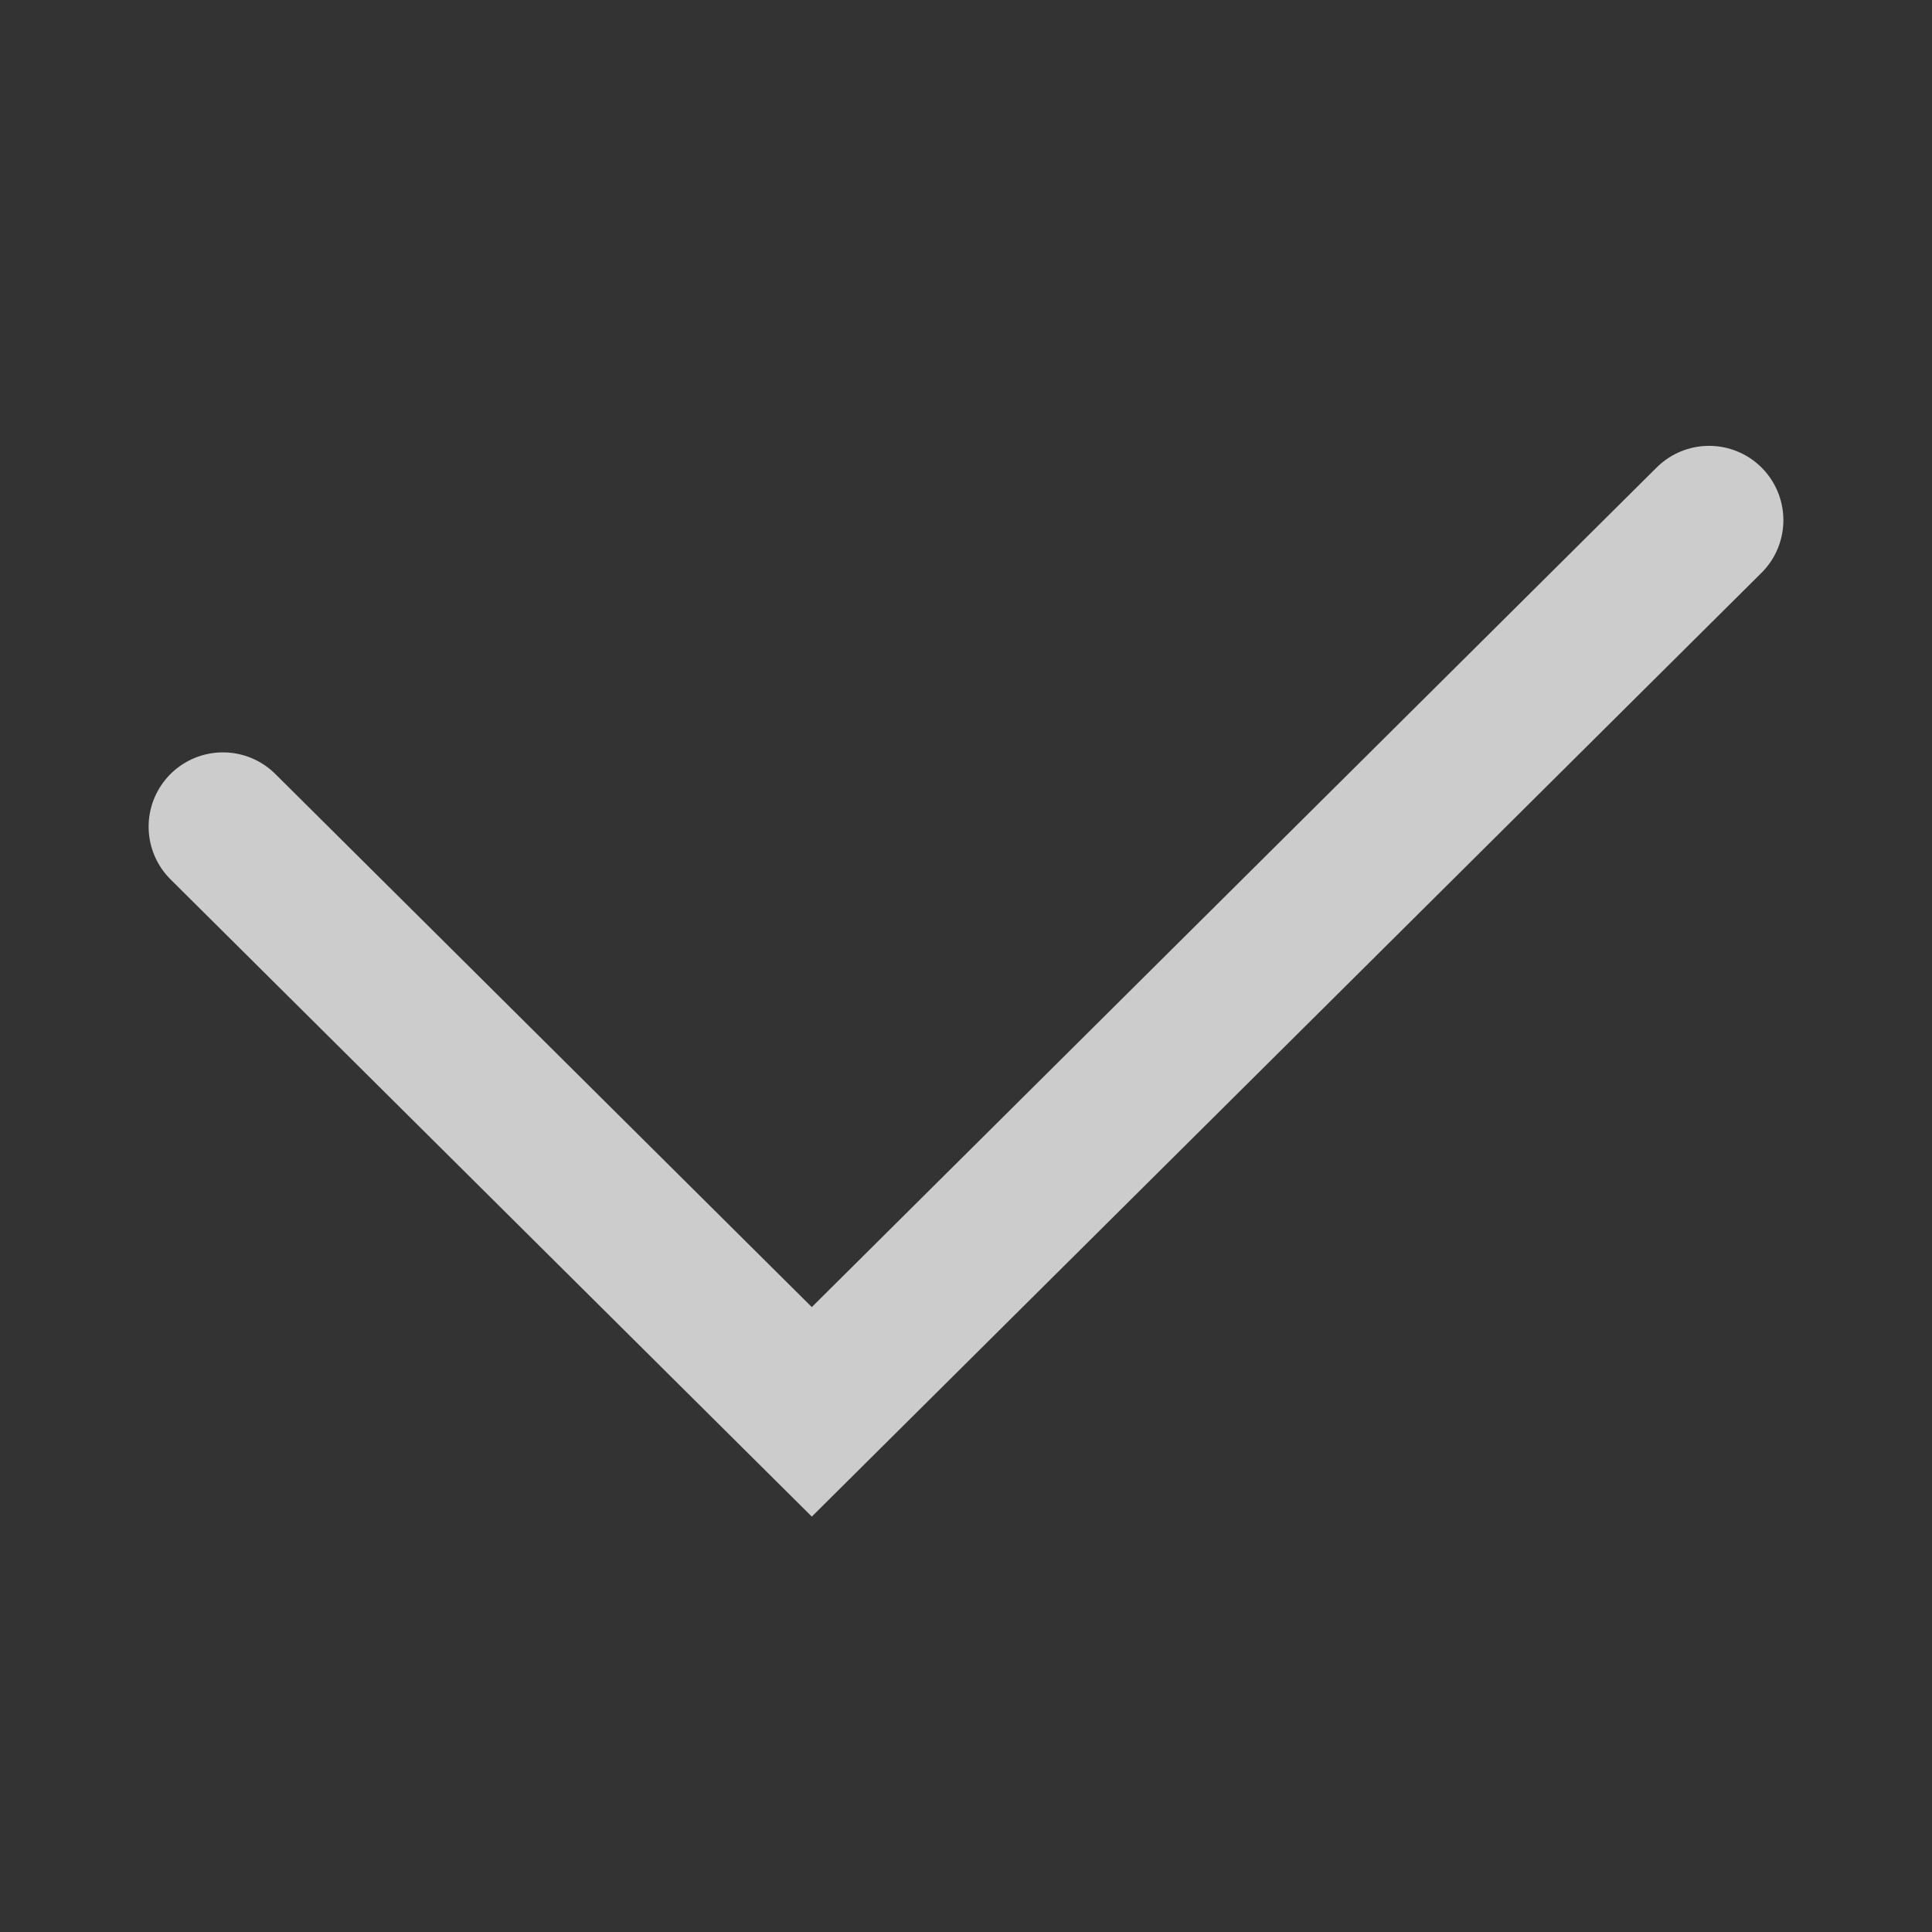 <svg width="26" height="26" viewBox="0 0 26 26" fill="none" xmlns="http://www.w3.org/2000/svg">
<rect x="0" y="0" width="26" height="26" fill="#333333" stroke="none"/>
<path opacity="0.75" d="M3 11.125L10.925 19L23 7" stroke="white" stroke-width="2" stroke-linecap="round"/>
</svg>
